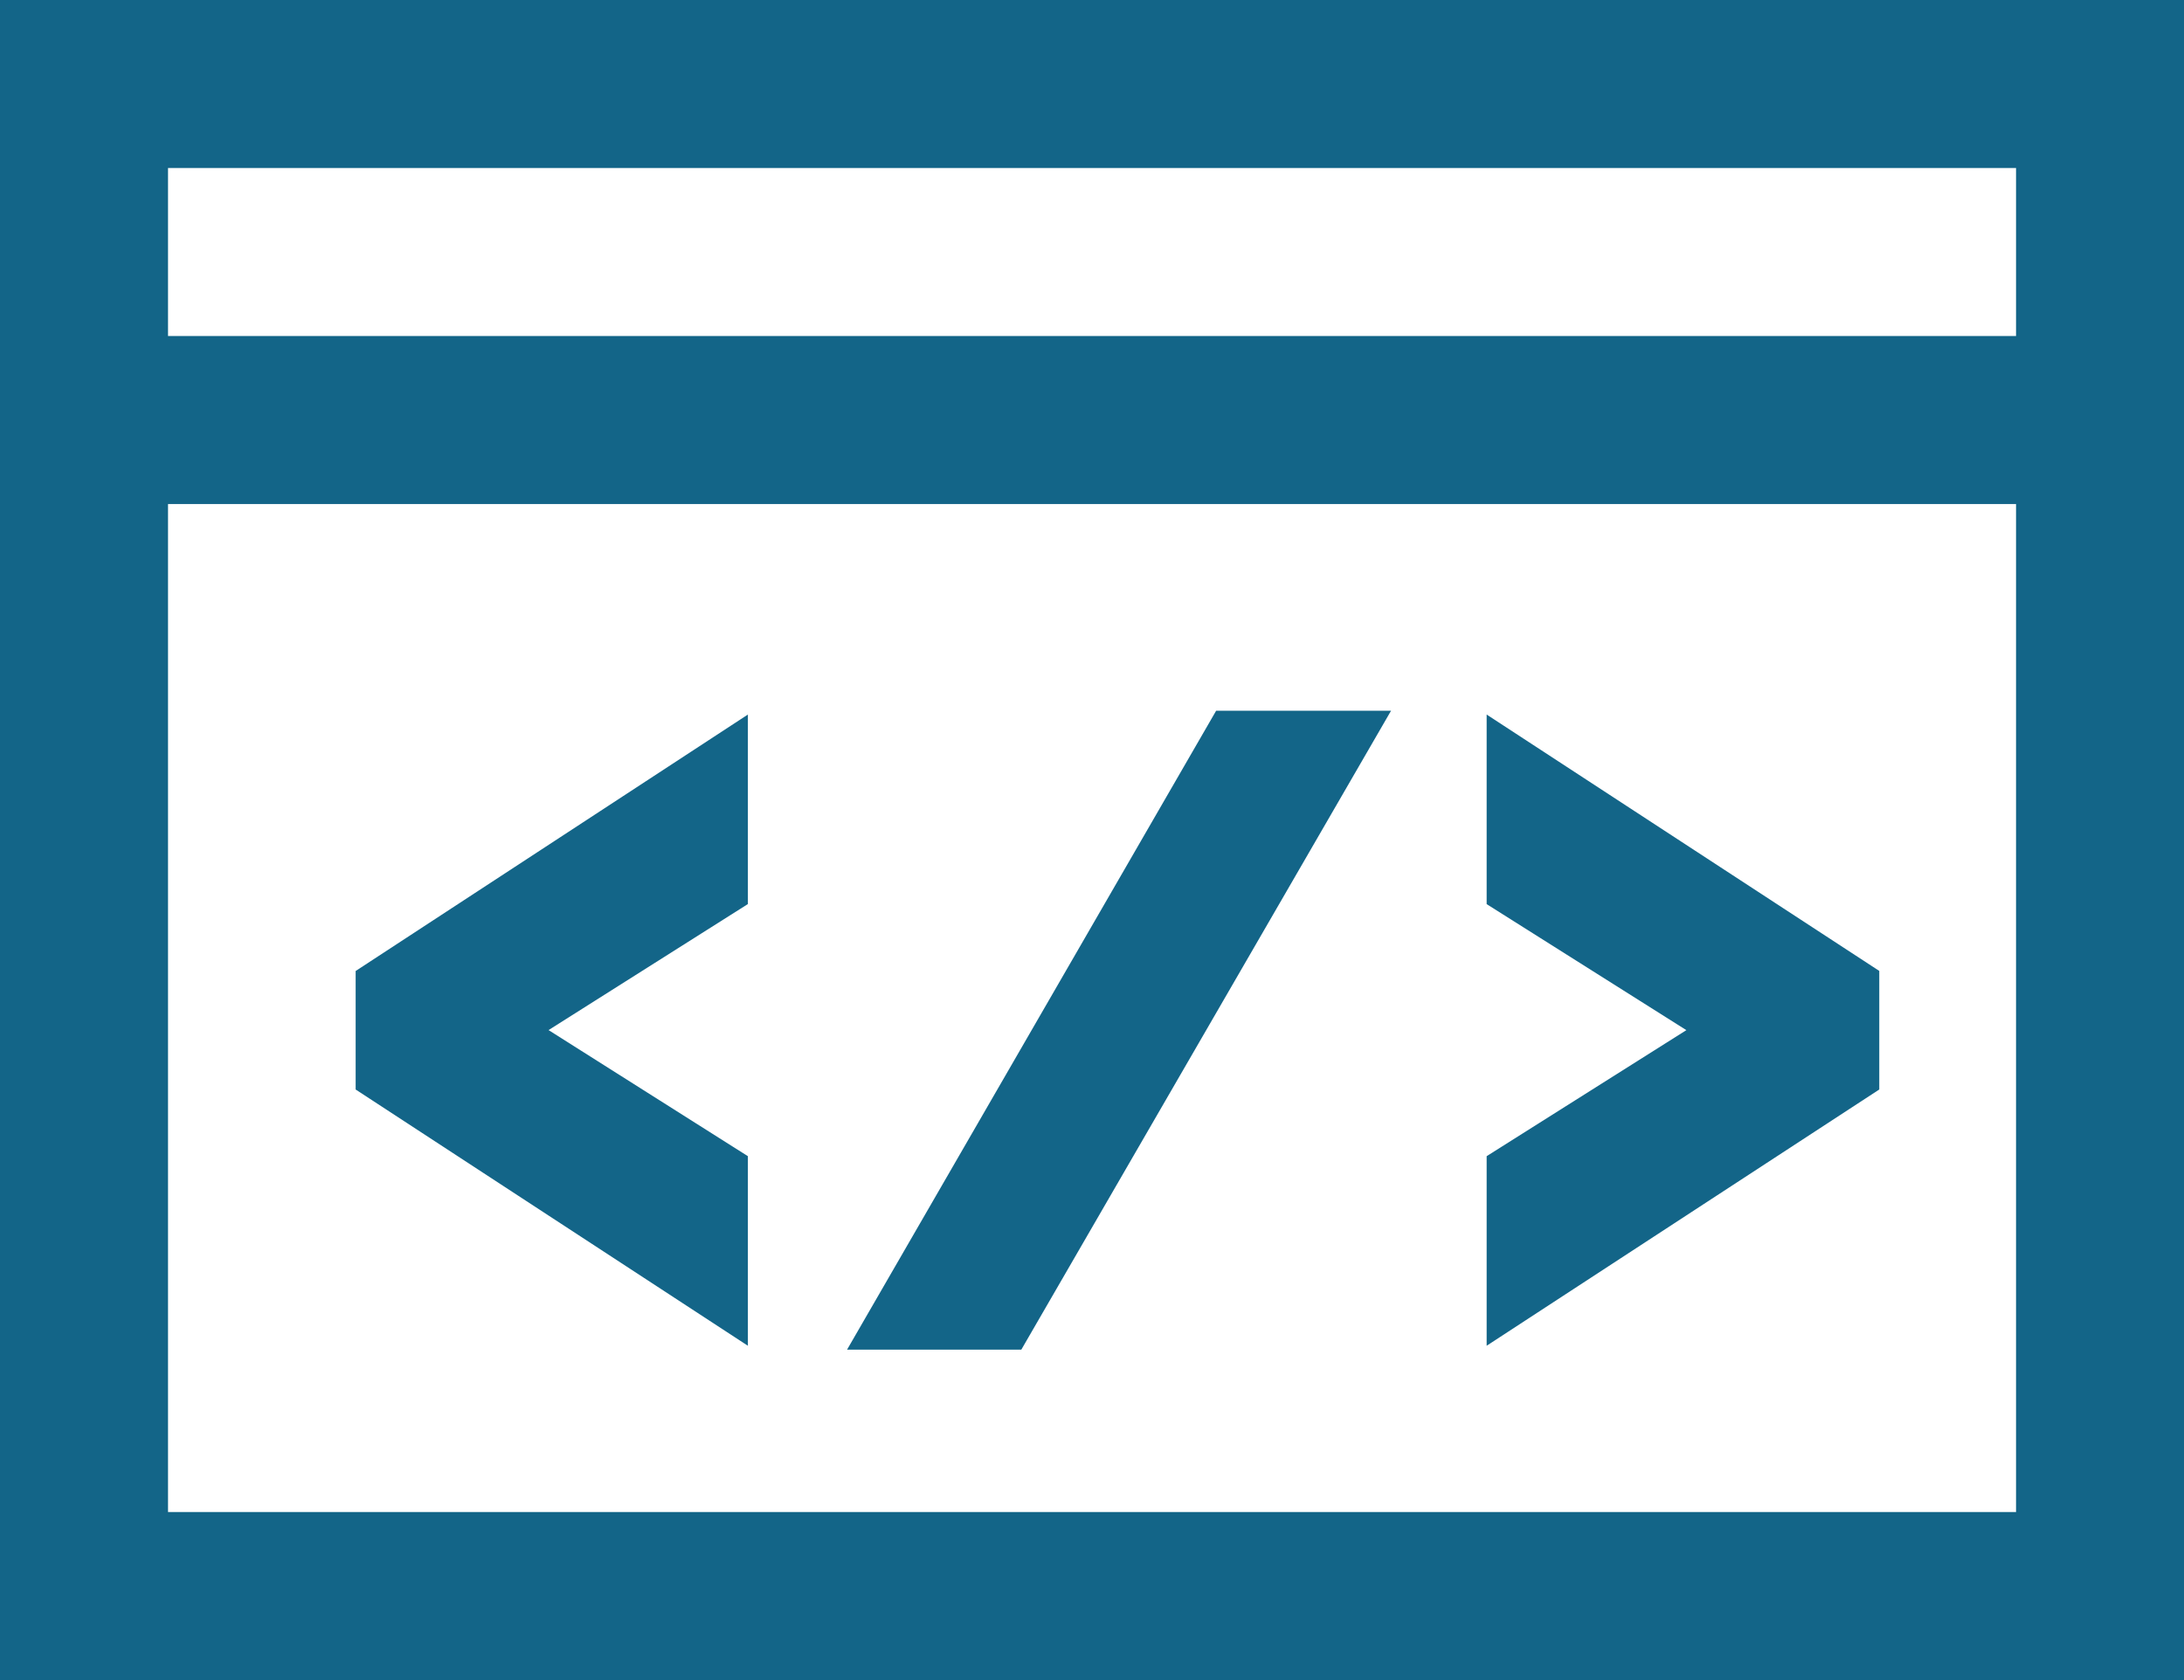 <?xml version="1.0" encoding="utf-8" ?>
<!DOCTYPE svg PUBLIC "-//W3C//DTD SVG 1.1//EN" "http://www.w3.org/Graphics/SVG/1.1/DTD/svg11.dtd">
<svg xmlns="http://www.w3.org/2000/svg" id="icon-palantir-1" width="33.965" height="26.127" viewBox="0 0 33.965 26.127"><path id="Path_72793" data-name="Path 72793" d="M2.613,7.838h28.74V23.514H2.613Zm0-5.225h28.74V5.225H2.613ZM0,26.127H33.965V0H0Z" fill="#136588"/><path id="Path_72794" data-name="Path 72794" d="M11.181,17.075l-3.1-1.961,3.1-1.96V10.207l-6.1,3.988v1.843l6.1,3.985Z" transform="translate(0.45 0.905)" fill="#136588"/><path id="Path_72795" data-name="Path 72795" d="M20.56,10.153H17.84L12.1,20.089H14.81Z" transform="translate(1.073 0.9)" fill="#136588"/><path id="Path_72796" data-name="Path 72796" d="M27.344,14.194l-6.106-3.987v2.948l3.106,1.96-3.106,1.96v2.948l6.106-3.985Z" transform="translate(1.882 0.905)" fill="#136588"/></svg>
